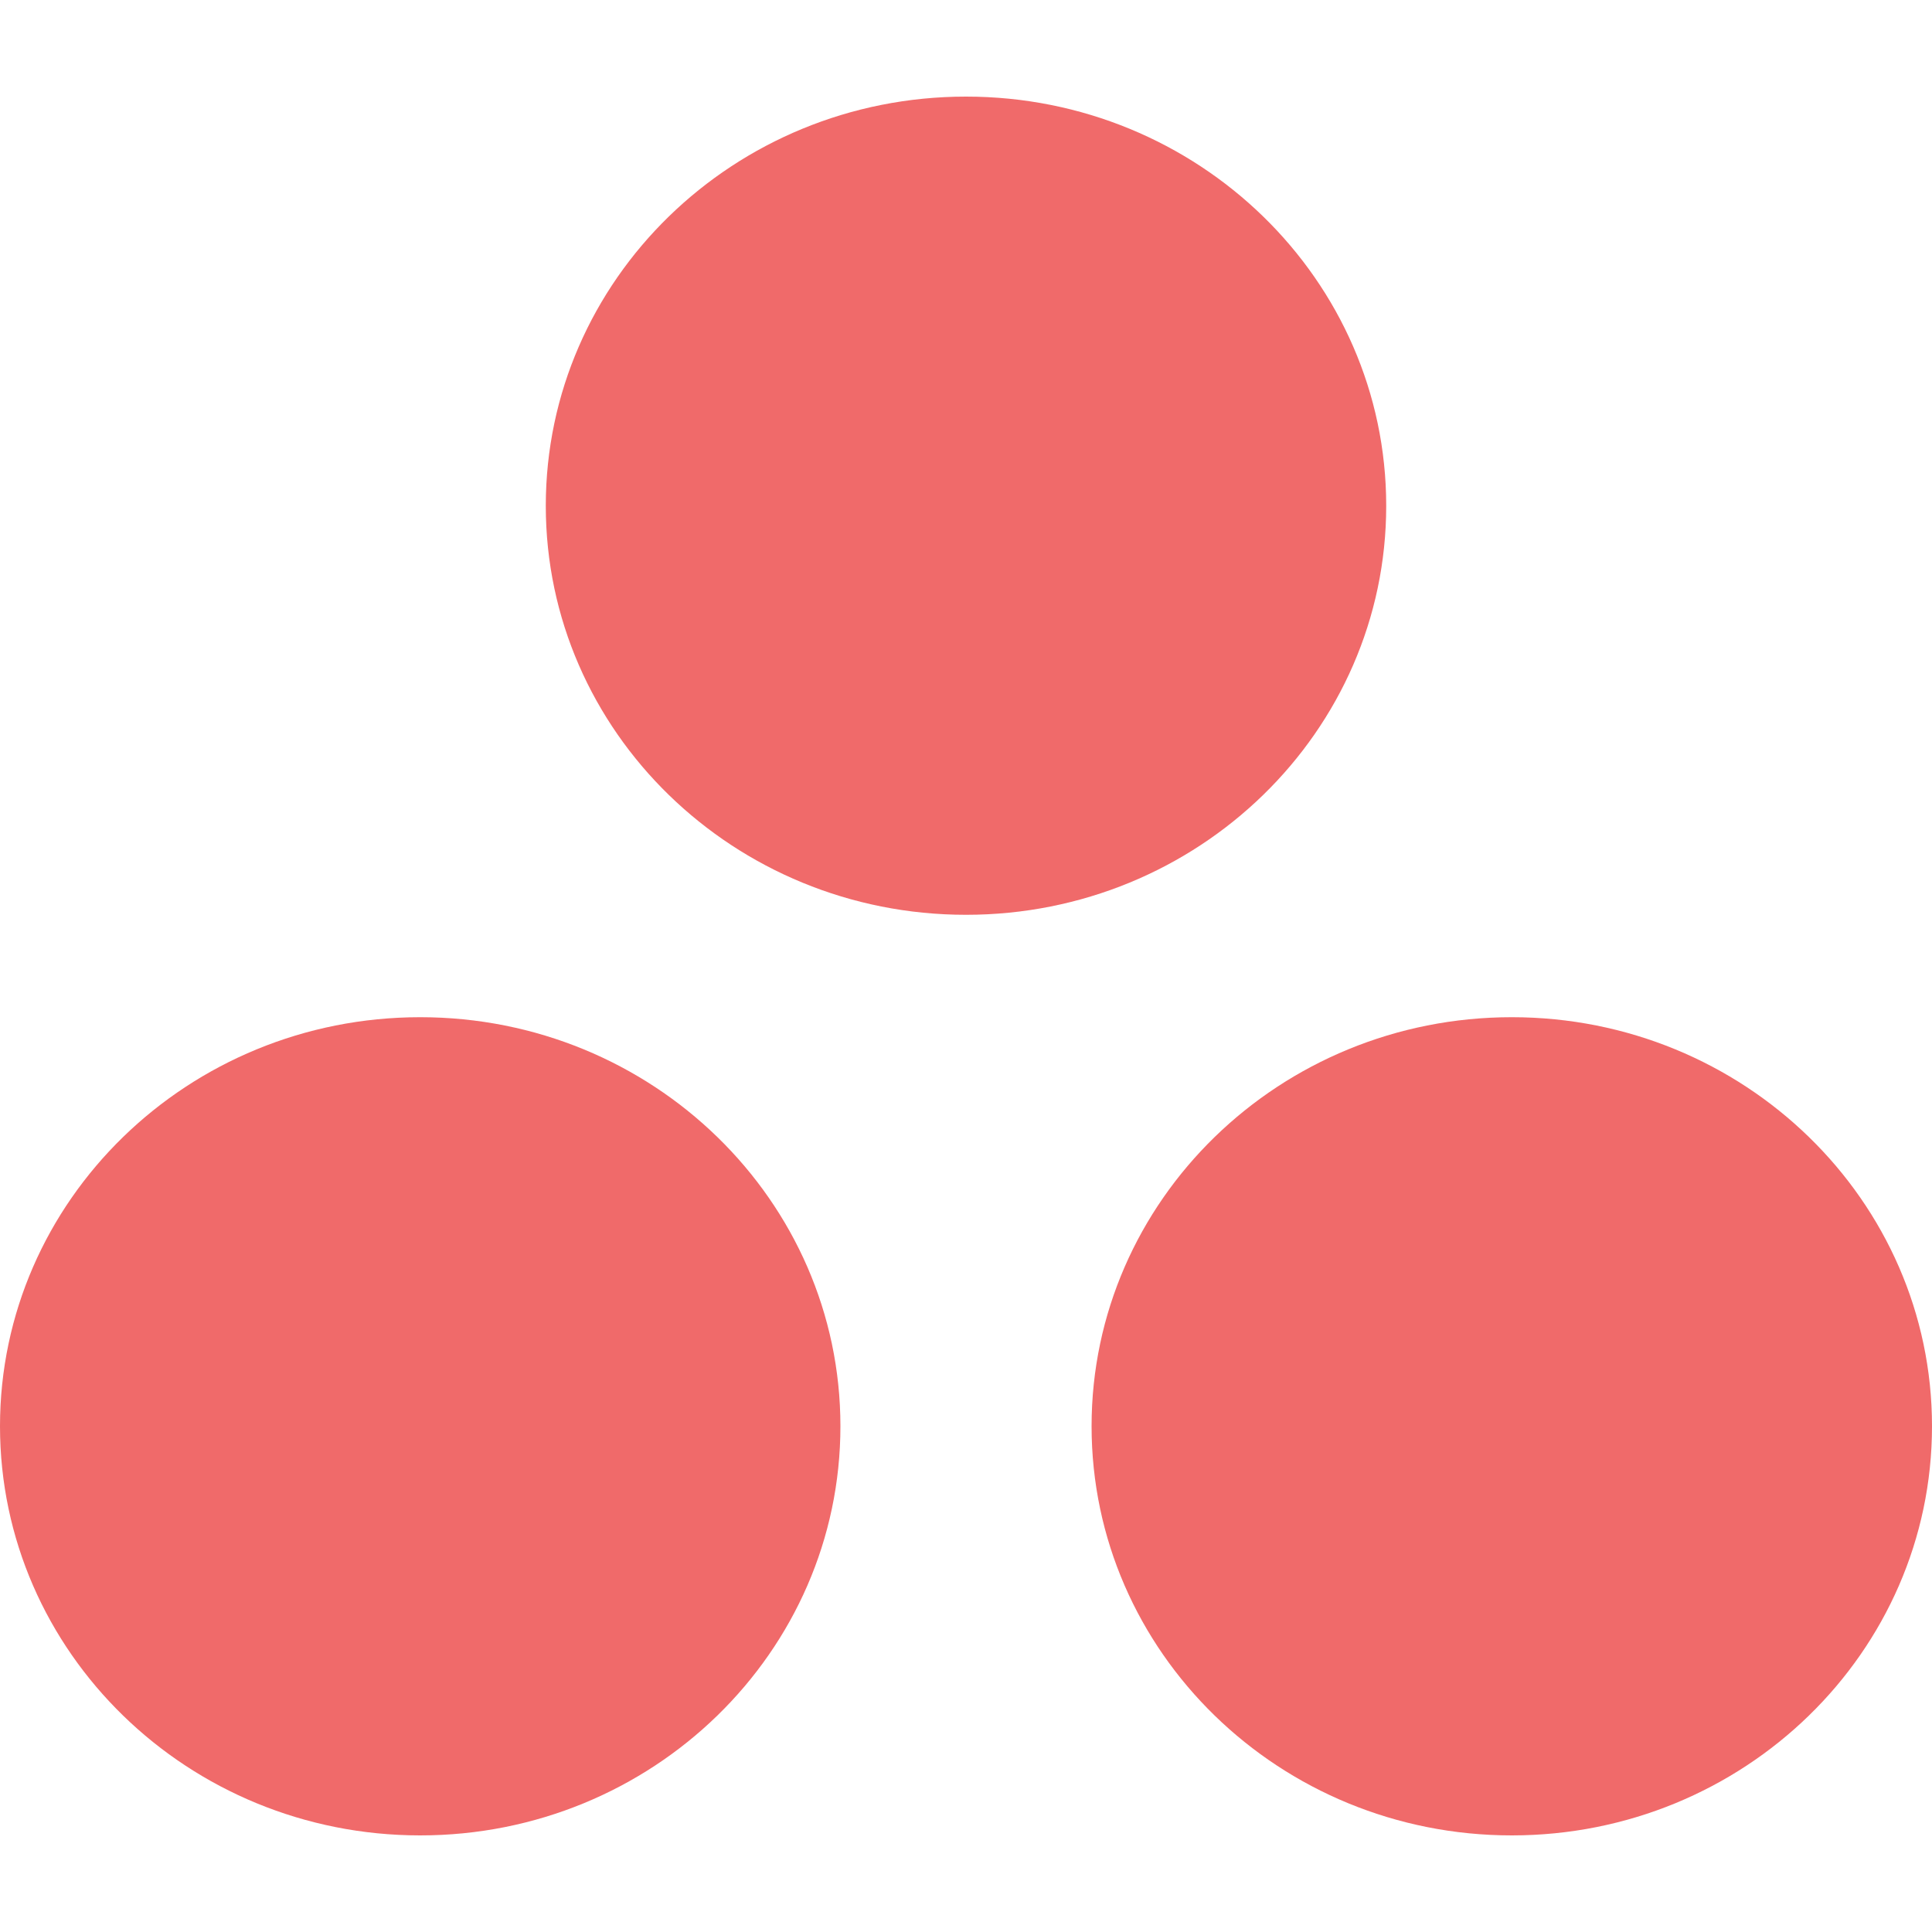 <svg width="10" height="10" viewBox="0 0 10 10" fill="none" xmlns="http://www.w3.org/2000/svg">
<g clip-path="url(#clip0_149_63)">
<path fill-rule="evenodd" clip-rule="evenodd" d="M7.825 5.265C6.624 5.265 5.65 6.213 5.65 7.382C5.65 8.552 6.624 9.5 7.825 9.5C9.026 9.5 10 8.552 10 7.382C10 6.213 9.026 5.265 7.825 5.265ZM2.175 5.265C0.974 5.265 0 6.213 0 7.382C0 8.552 0.974 9.5 2.175 9.5C3.376 9.5 4.35 8.552 4.35 7.382C4.35 6.213 3.376 5.265 2.175 5.265ZM7.175 2.618C7.175 3.787 6.201 4.735 5 4.735C3.799 4.735 2.825 3.787 2.825 2.618C2.825 1.448 3.799 0.5 5 0.5C6.201 0.5 7.175 1.448 7.175 2.618Z" fill="#F06A6A"/>
</g>
<defs>
<clipPath id="clip0_149_63">
<rect width="10" height="10" fill="white"/>
</clipPath>
</defs>
</svg>
